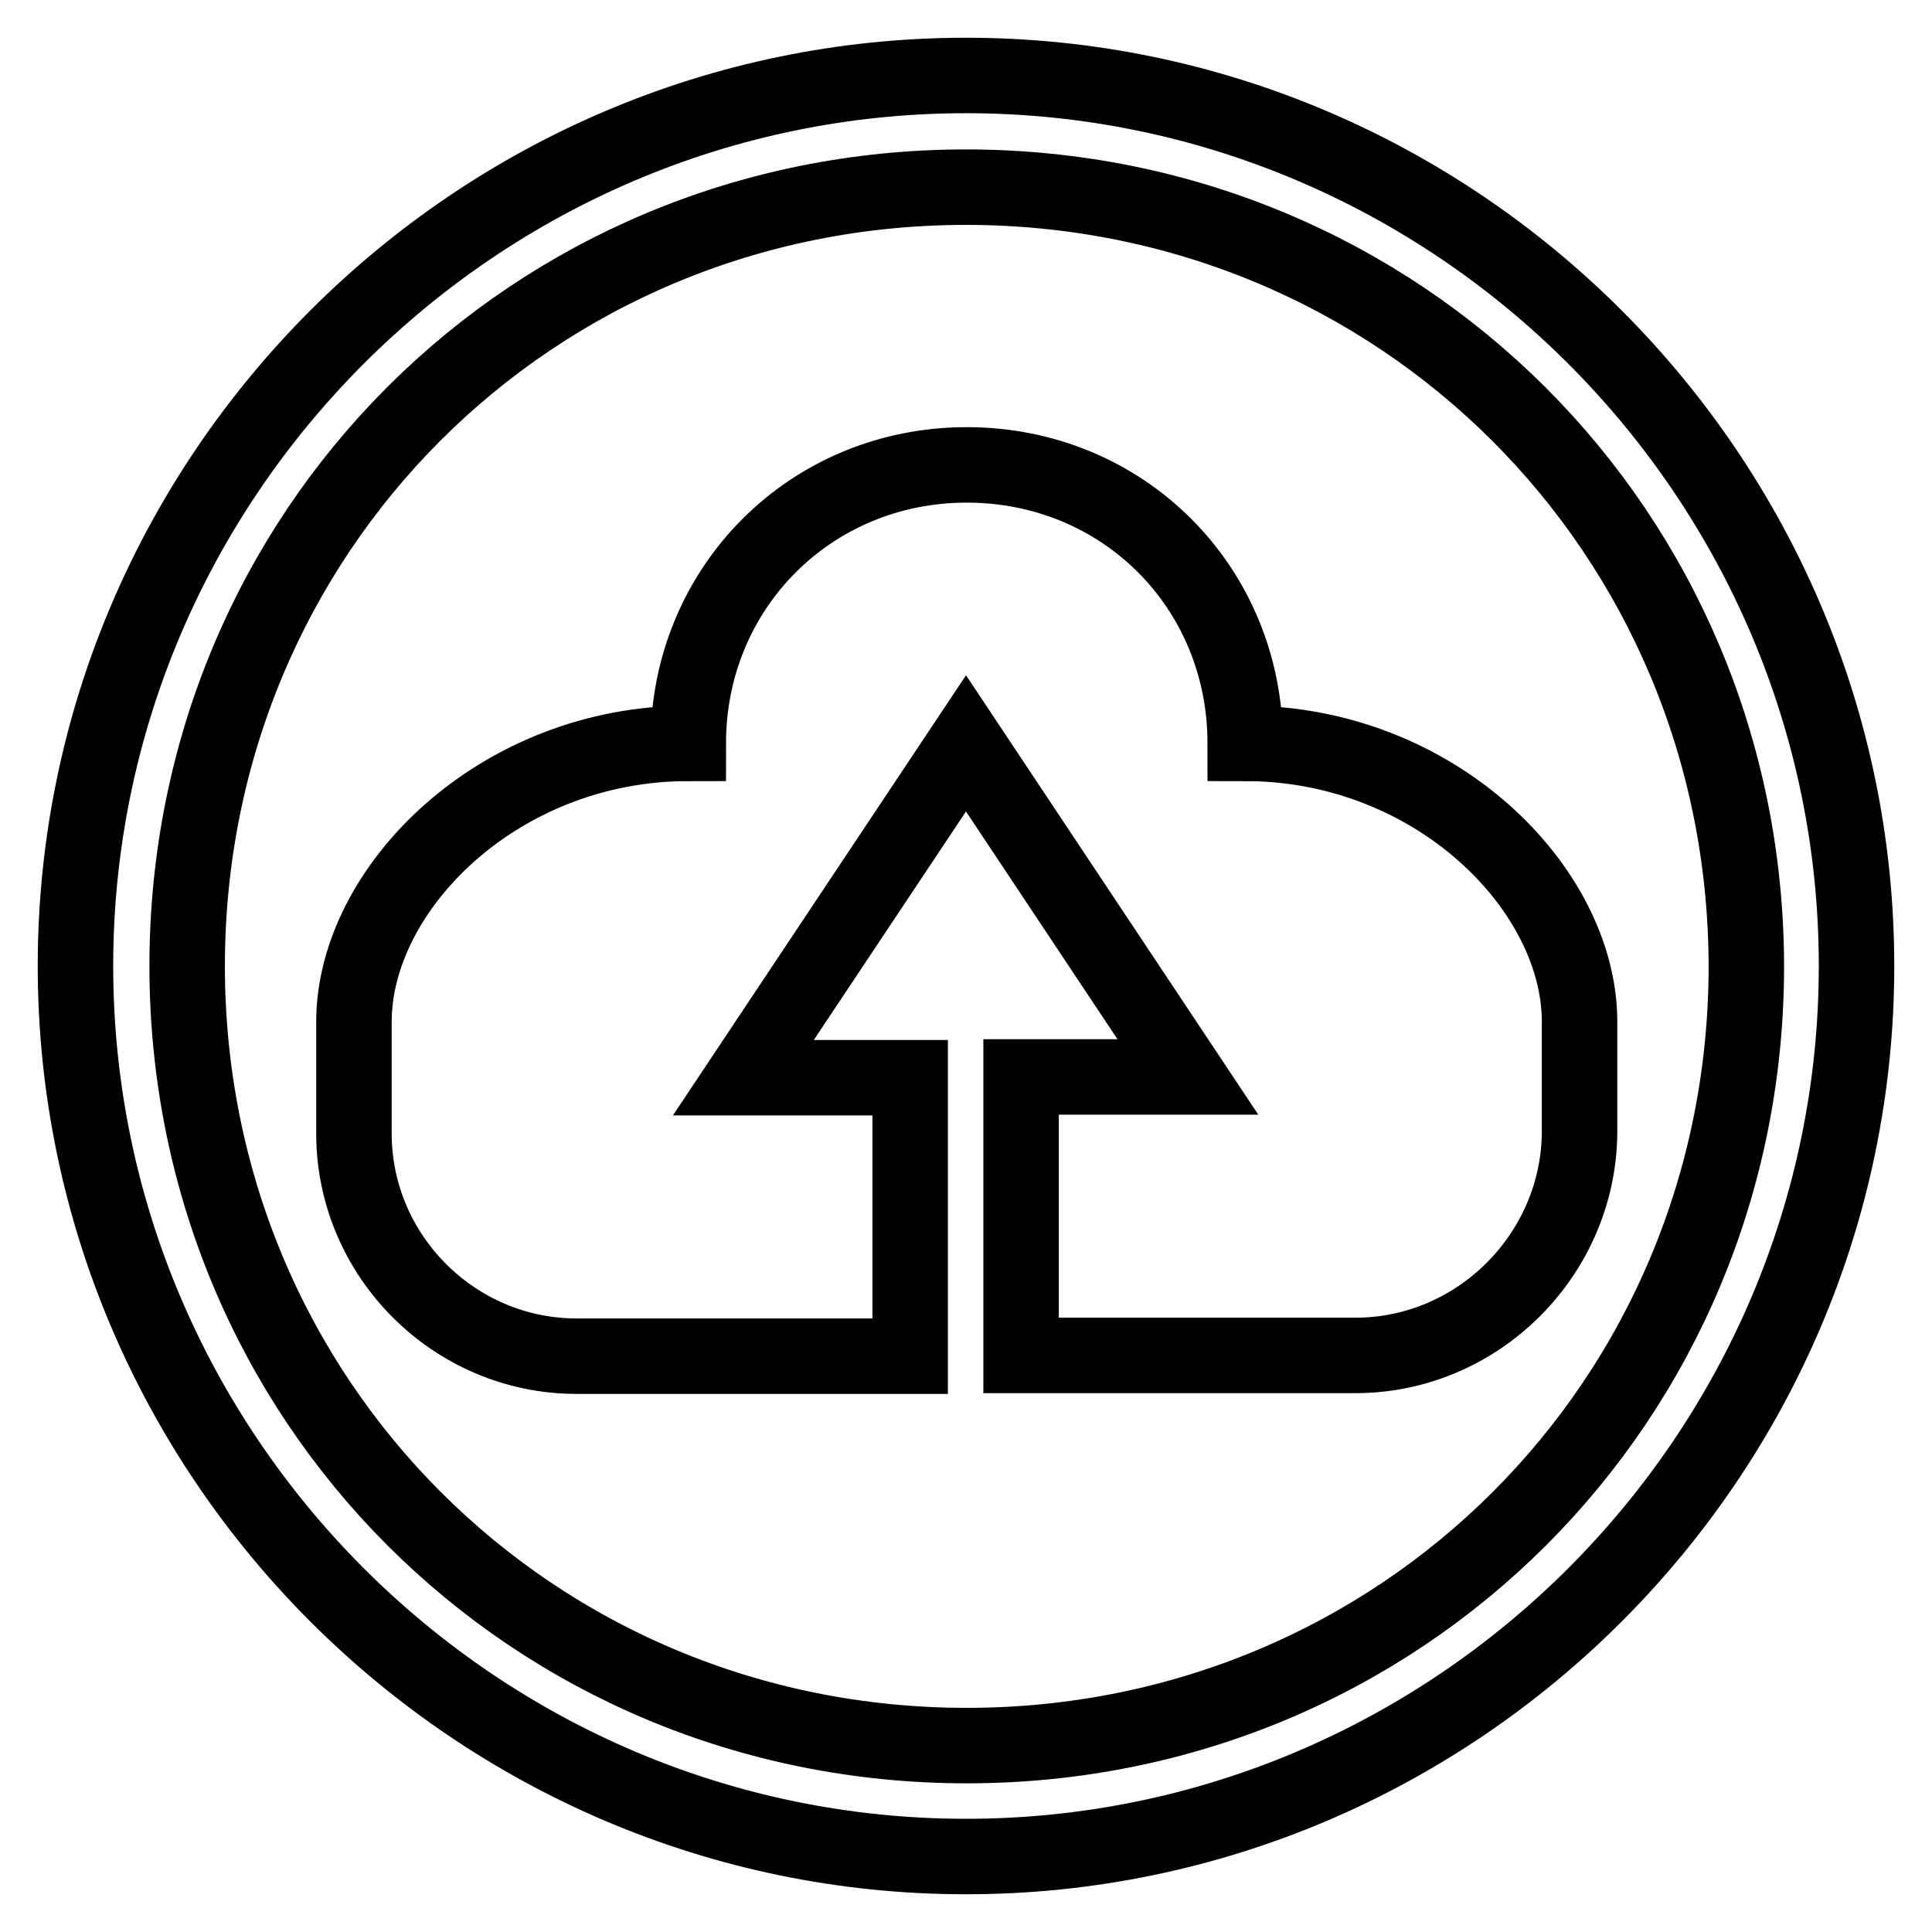 <?xml version="1.0" encoding="utf-8"?>
<!-- Svg Vector Icons : http://www.onlinewebfonts.com/icon -->
<!DOCTYPE svg PUBLIC "-//W3C//DTD SVG 1.1//EN" "http://www.w3.org/Graphics/SVG/1.1/DTD/svg11.dtd">
<svg version="1.1" xmlns="http://www.w3.org/2000/svg" xmlns:xlink="http://www.w3.org/1999/xlink" x="0px" y="0px" viewBox="0 0 256 256" enable-background="new 0 0 256 256" xml:space="preserve">
<g> <path stroke-width="10" fill-opacity="0" stroke="#000000"  d="M128,246c-64.9,0-118-53.1-118-118C10,63.1,63.1,10,128,10c64.9,0,118,53.1,118,118 C246,192.9,192.9,246,128,246z M128,24.8C70.5,24.8,24.8,70.5,24.8,128c0,57.5,45.7,103.3,103.3,103.3 c57.5,0,103.3-45.7,103.3-103.3C231.3,70.5,185.5,24.8,128,24.8z M179.6,179.6h-44.3v-36.9h22.1L128,98.5l-29.5,44.3h22.1v36.9 H76.4c-16.2,0-29.5-13.3-29.5-29.5v-14.8c0-17.7,19.2-36.9,44.3-36.9c0-20.6,16.2-36.9,36.9-36.9c20.7,0,36.9,16.2,36.9,36.9 c25.1,0,44.3,19.2,44.3,36.9v14.8C209.1,166.3,195.8,179.6,179.6,179.6z"/></g>
</svg>
